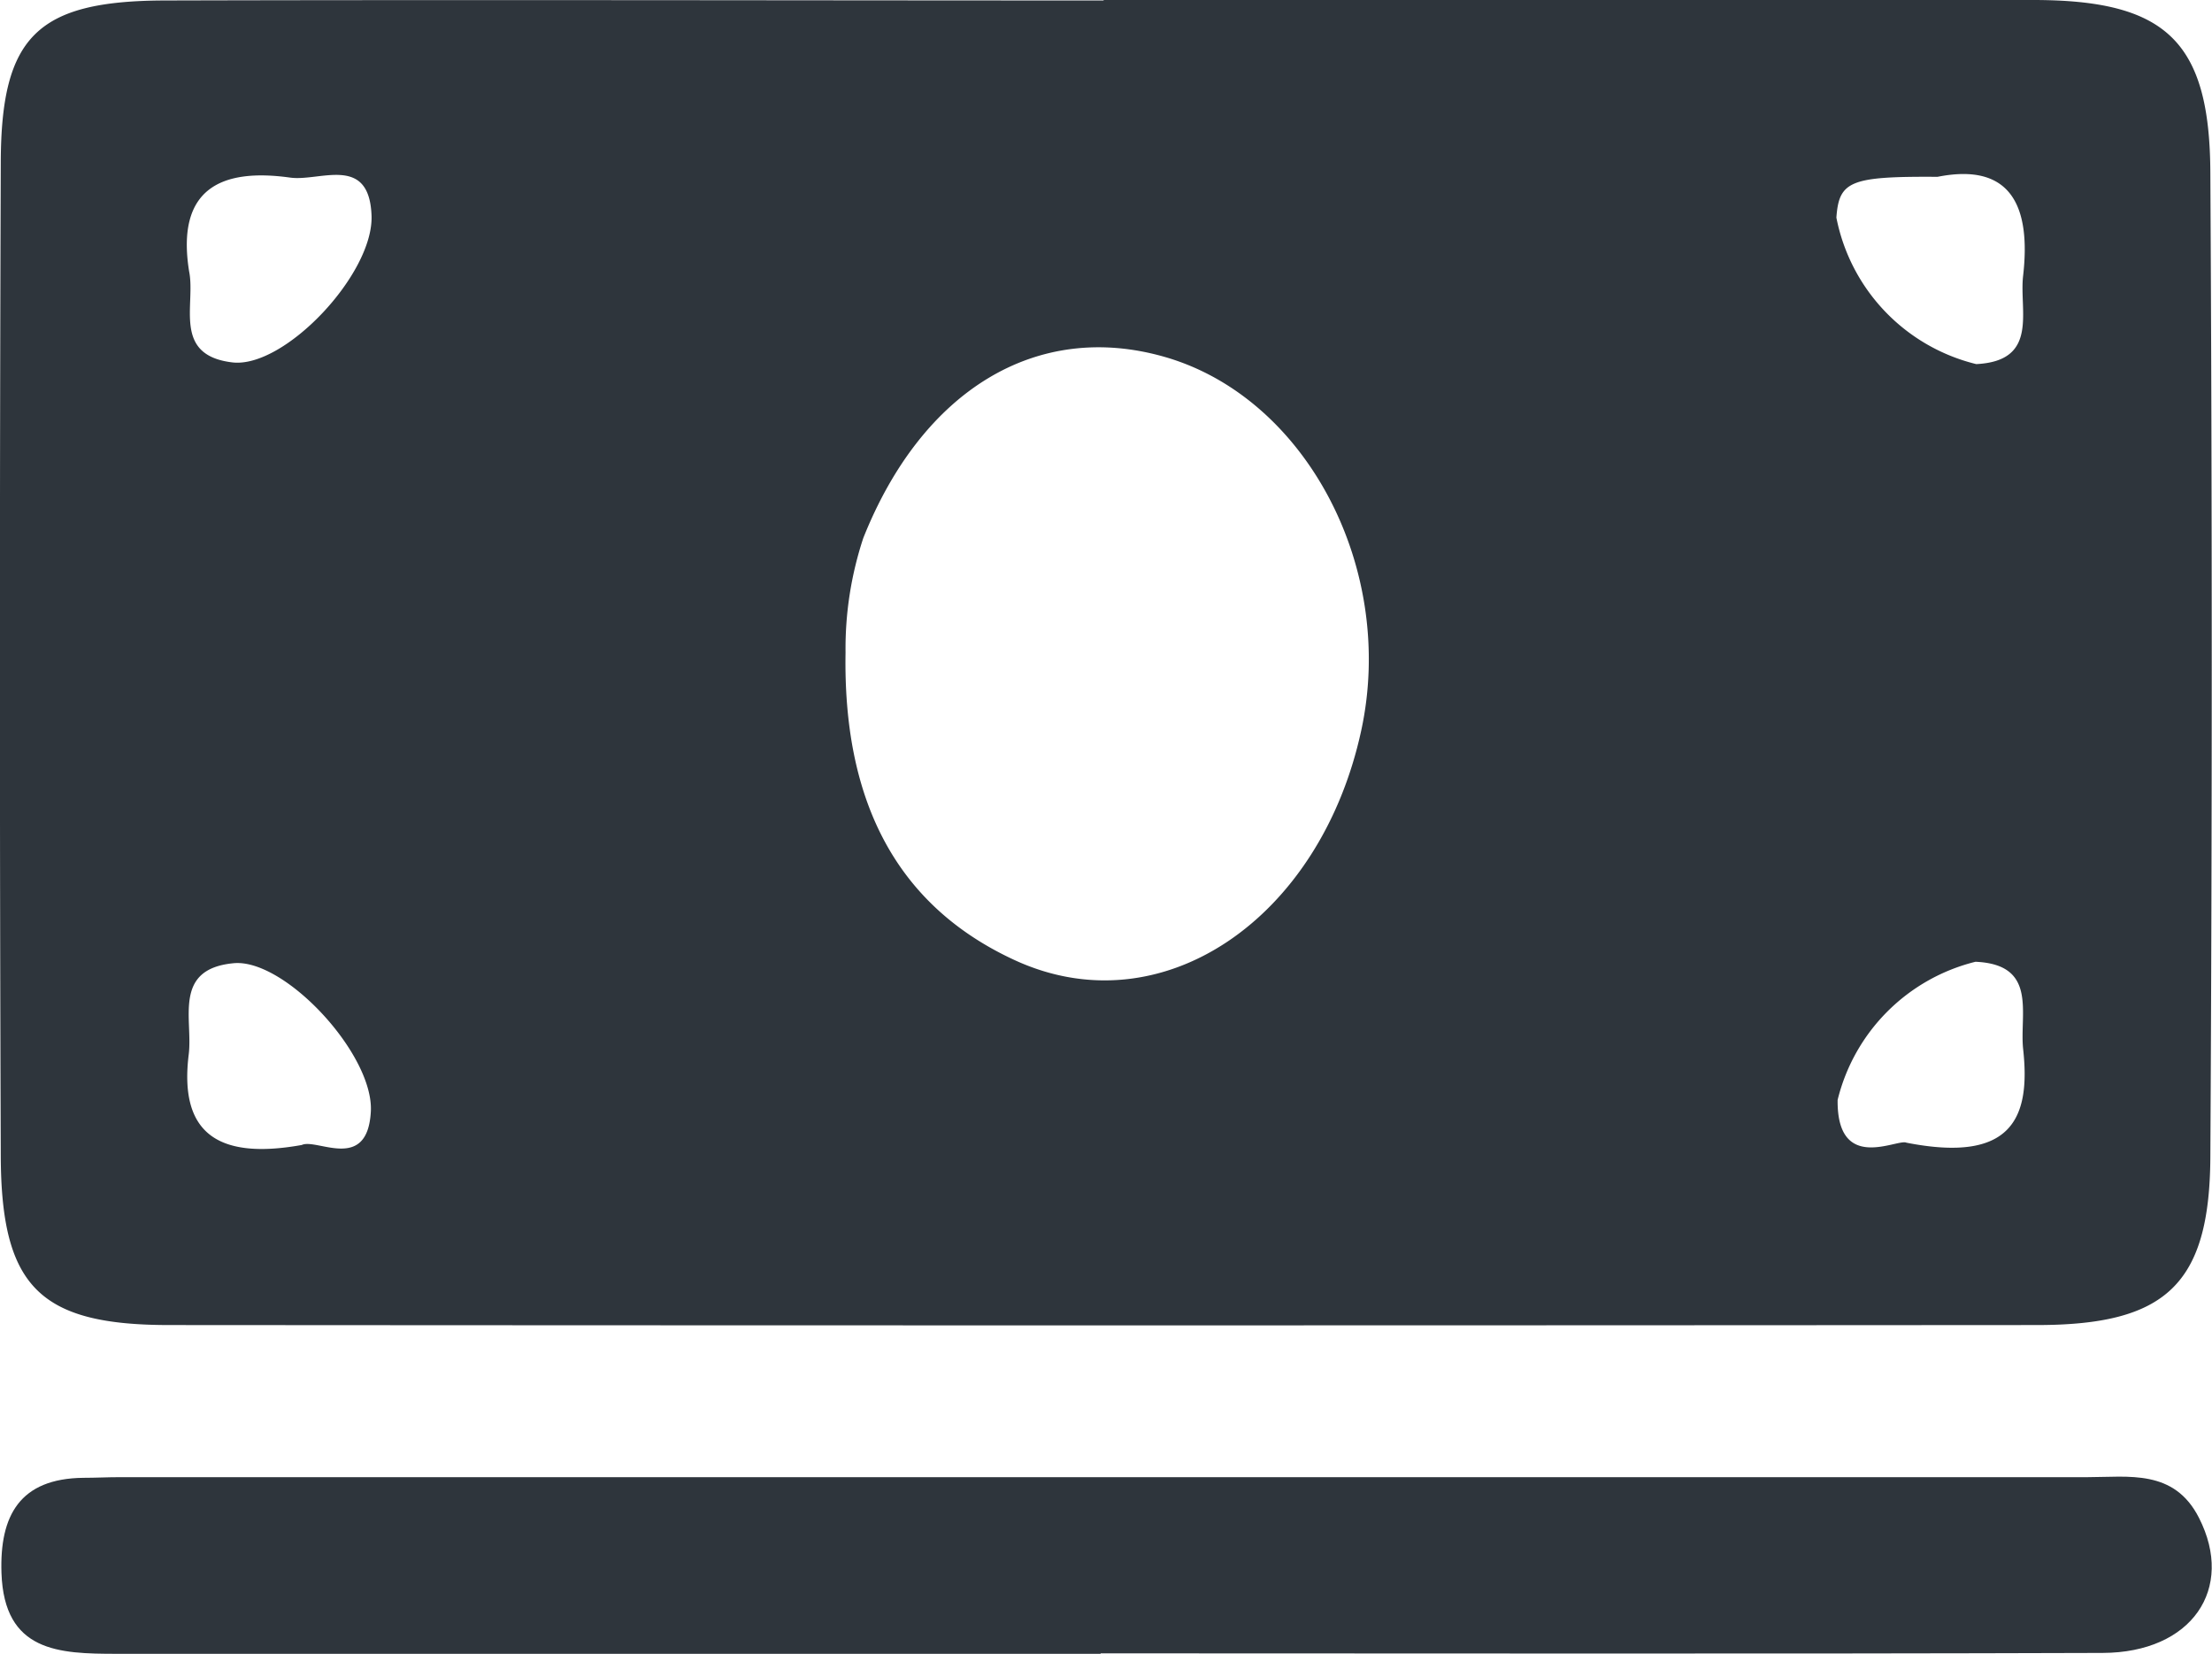 <svg xmlns="http://www.w3.org/2000/svg" xmlns:xlink="http://www.w3.org/1999/xlink" width="37.436" height="27.987" viewBox="0 0 37.436 27.987">
  <defs>
    <clipPath id="clip-path">
      <rect id="Rectangle_24" data-name="Rectangle 24" width="37.436" height="27.987" transform="translate(0 0)" fill="#2e353c"/>
    </clipPath>
  </defs>
  <g id="Group_126" data-name="Group 126" transform="translate(0 0)">
    <g id="Group_125" data-name="Group 125" transform="translate(0 0)" clip-path="url(#clip-path)">
      <path id="Path_205" data-name="Path 205" d="M18.677,0q7.865,0,15.731,0c2.246,0,2.991.691,3,2.925q.047,8.331,0,16.662c-.014,2.153-.76,2.832-2.927,2.834q-15.807.011-31.615,0c-2.191,0-2.845-.644-2.853-2.857q-.029-8.408,0-16.816C.019.612.629.014,2.793.008c5.295-.014,10.59,0,15.885,0M14.31,11.041c-.042,2.416.788,4.244,2.851,5.2,2.494,1.159,5.186-.689,5.877-3.882.592-2.74-.931-5.633-3.328-6.32-2.159-.619-4.1.557-5.1,3.066a5.955,5.955,0,0,0-.3,1.935M32.792,2.992c-1.482-.01-1.668.072-1.713.69a3.182,3.182,0,0,0,2.367,2.479c1.065-.053.725-.9.793-1.492.135-1.172-.2-1.925-1.448-1.677m-.533,16.342c1.8.356,2.109-.423,1.982-1.58-.065-.6.254-1.434-.807-1.48A3.191,3.191,0,0,0,31.1,18.612c-.013,1.231.986.665,1.16.721M3.2,4.589c.116.561-.288,1.421.731,1.543.88.106,2.392-1.493,2.357-2.482-.037-1.044-.875-.574-1.378-.645-1.154-.161-1.934.176-1.71,1.584M5.108,19.374c.252-.119,1.111.469,1.168-.565.053-.969-1.463-2.6-2.328-2.51-1.027.1-.681.948-.754,1.542-.158,1.277.428,1.8,1.914,1.533" transform="translate(0 0)" fill="#2e353c"/>
      <path id="Path_206" data-name="Path 206" d="M18.679,83.608q-8.325,0-16.651,0c-.982,0-1.906-.031-1.952-1.366-.033-.974.311-1.6,1.385-1.612.205,0,.411-.011.616-.011q16.651,0,33.3,0c.7,0,1.47-.14,1.89.689.611,1.2-.121,2.28-1.631,2.285-5.653.018-11.306.007-16.959.007" transform="translate(-0.051 -55.624)" fill="#2e353c"/>
    </g>
  </g>
</svg>


